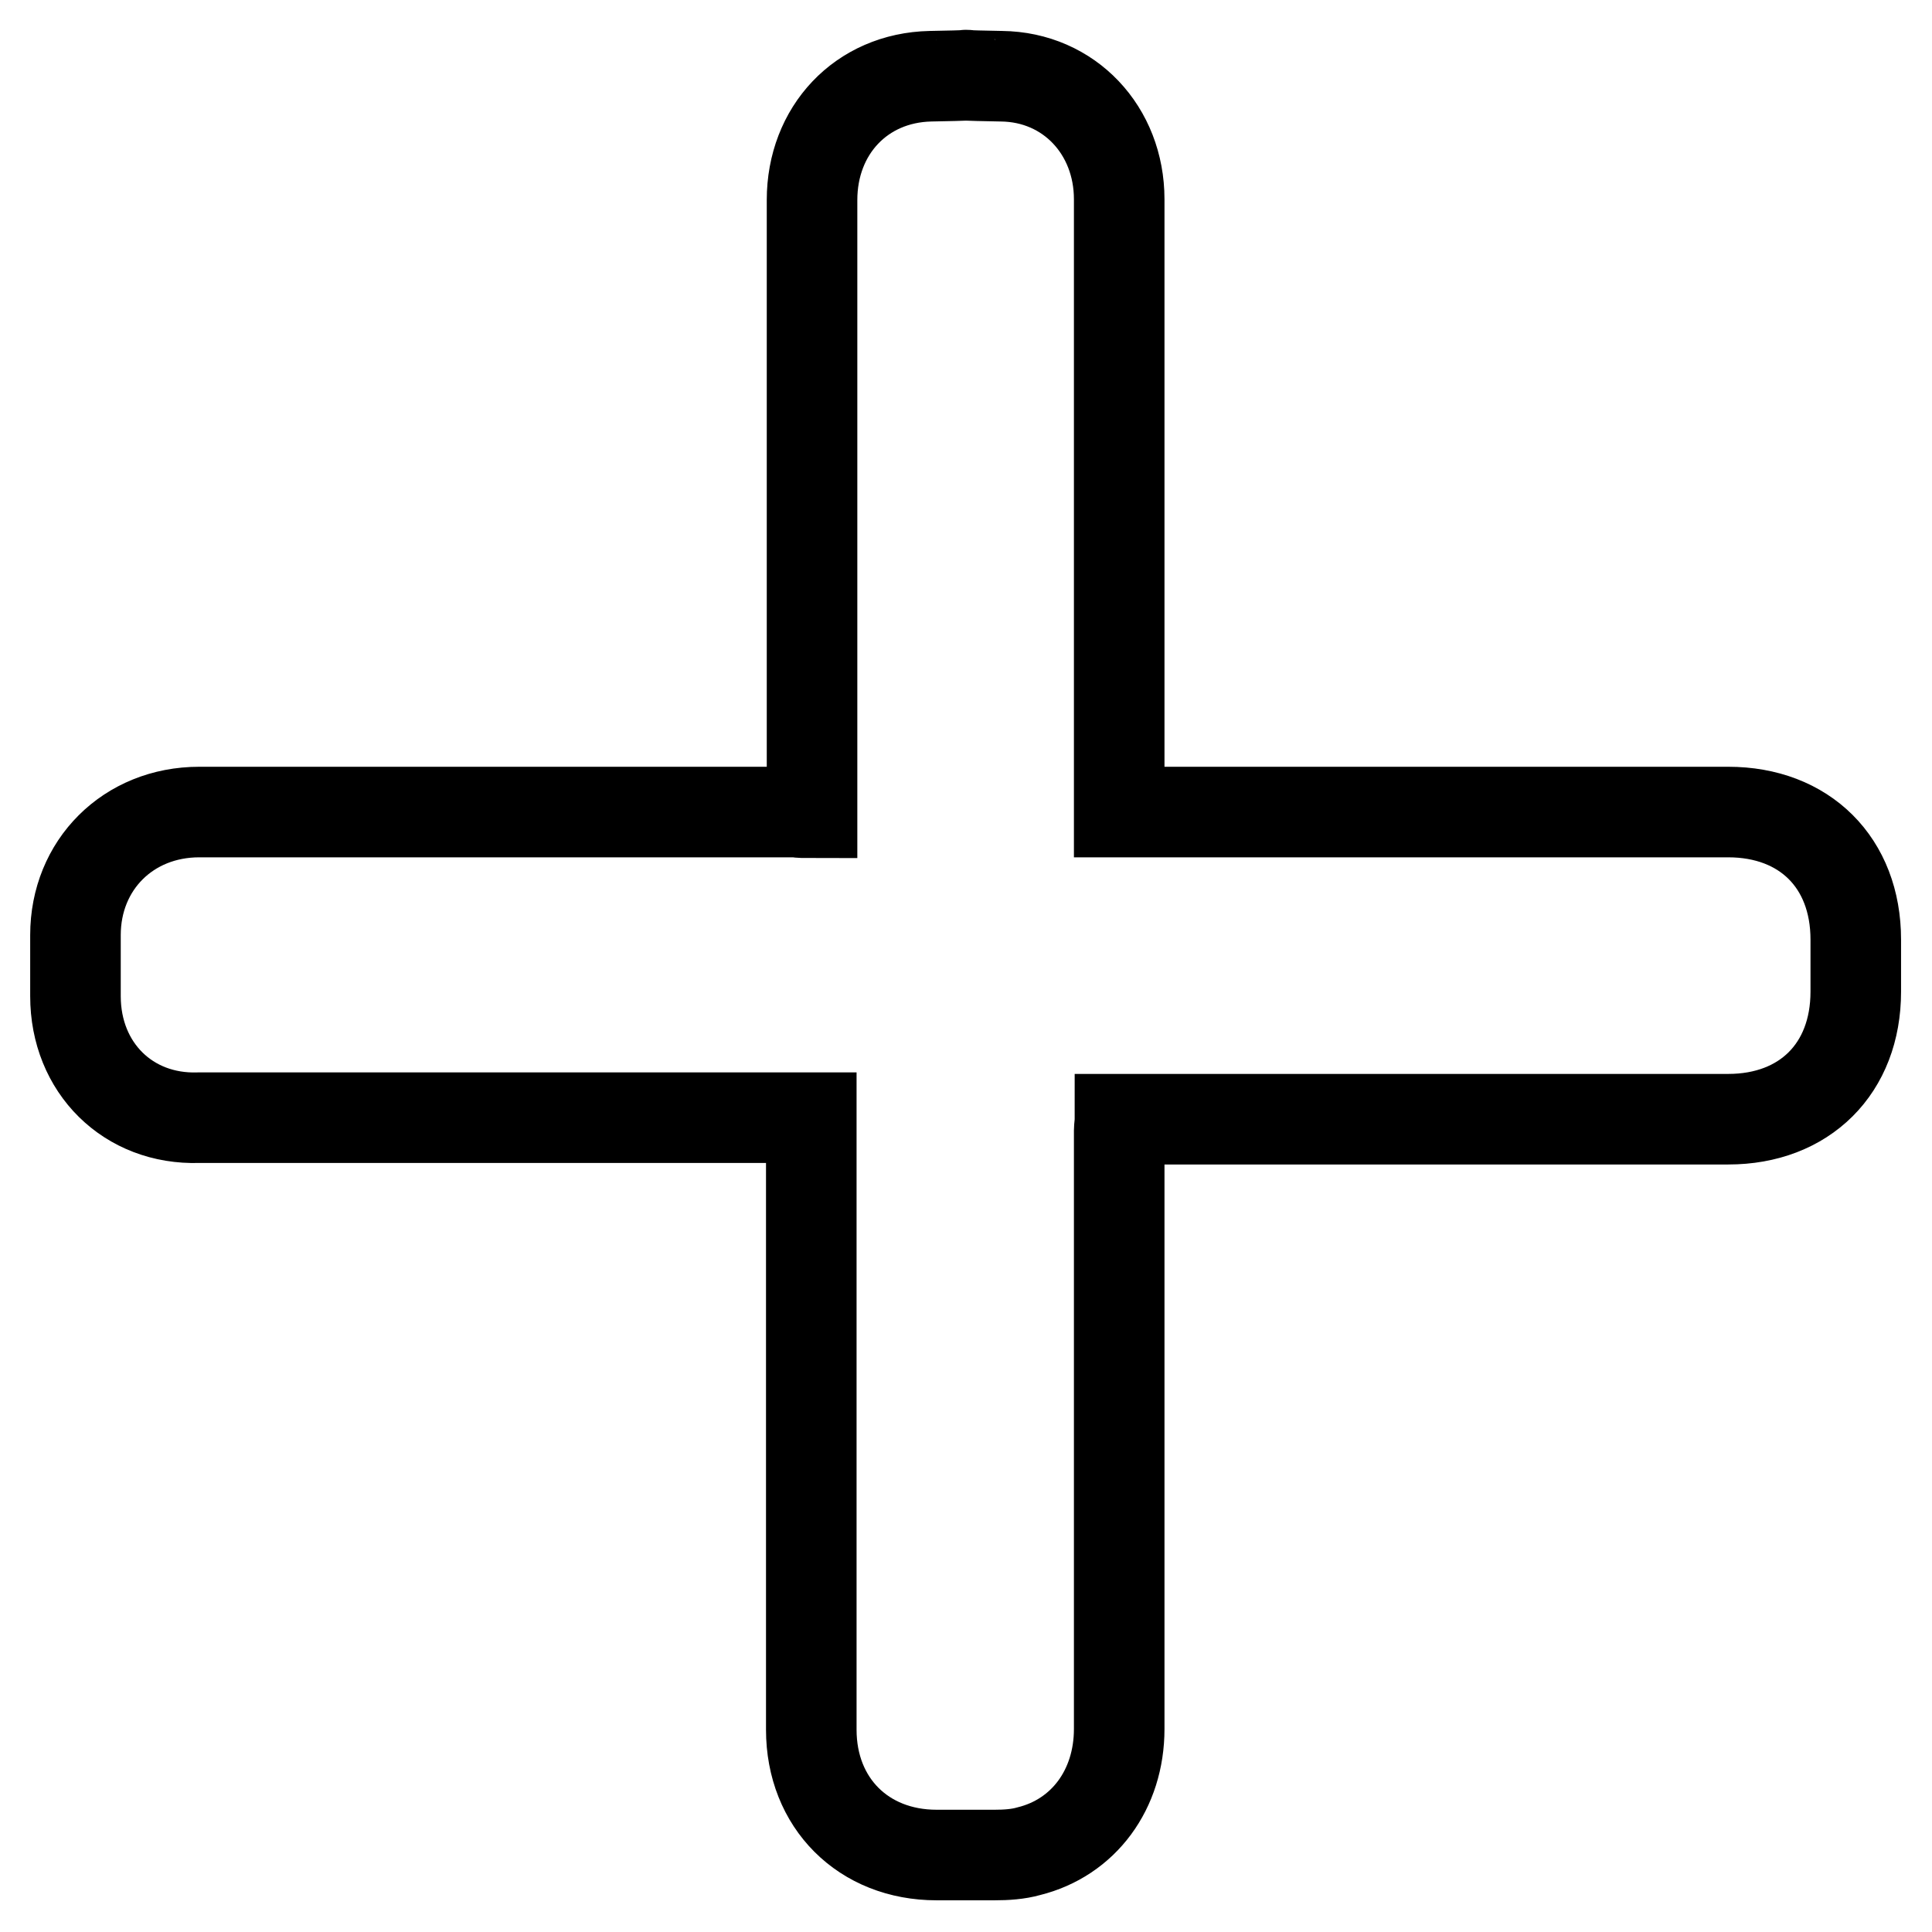 <?xml version="1.0" encoding="utf-8"?>
<!-- Svg Vector Icons : http://www.onlinewebfonts.com/icon -->
<!DOCTYPE svg PUBLIC "-//W3C//DTD SVG 1.1//EN" "http://www.w3.org/Graphics/SVG/1.1/DTD/svg11.dtd">
<svg version="1.1" xmlns="http://www.w3.org/2000/svg" xmlns:xlink="http://www.w3.org/1999/xlink" x="0px" y="0px" viewBox="0 0 256 256" enable-background="new 0 0 256 256" xml:space="preserve">
<g> <path stroke-width="12" fill-opacity="0" stroke="#000000"  d="M107.6,107.7v-2c0-22.5,0-56.7,0-79.2c0-9.2,6.5-16.2,15.7-16.4c11-0.2-1.6-0.2,9.4,0 c9,0.1,15.6,7.2,15.6,16.3c0,22.4,0,56.6,0,79v2.2h2.2c22.2,0,56.3,0,78.5,0c10.1,0,16.9,6.7,16.9,16.9c0,10.2,0-3.3,0,6.9 c0,10.2-6.8,16.9-16.9,16.9h-78.5h-2.1c0,0.6-0.1,1.1-0.1,1.5c0,22.5,0,56.8,0,79.3c0,8-4.7,14.4-12,16.2c-1.4,0.4-3,0.5-4.5,0.5 c-10.4,0,2.7,0-7.7,0c-9.7,0-16.6-6.9-16.6-16.6c0-22.6,0-56.9,0-79.5v-1.6h-2c-22.5,0-56.7,0-79.2,0C17,148.4,10,141.5,10,132 c0-10.6,0,2.5,0-8.1c0-9.3,7-16.3,16.4-16.3c22.4,0,56.6,0,79,0C106,107.7,106.7,107.7,107.6,107.7L107.6,107.7z"/></g>
</svg>